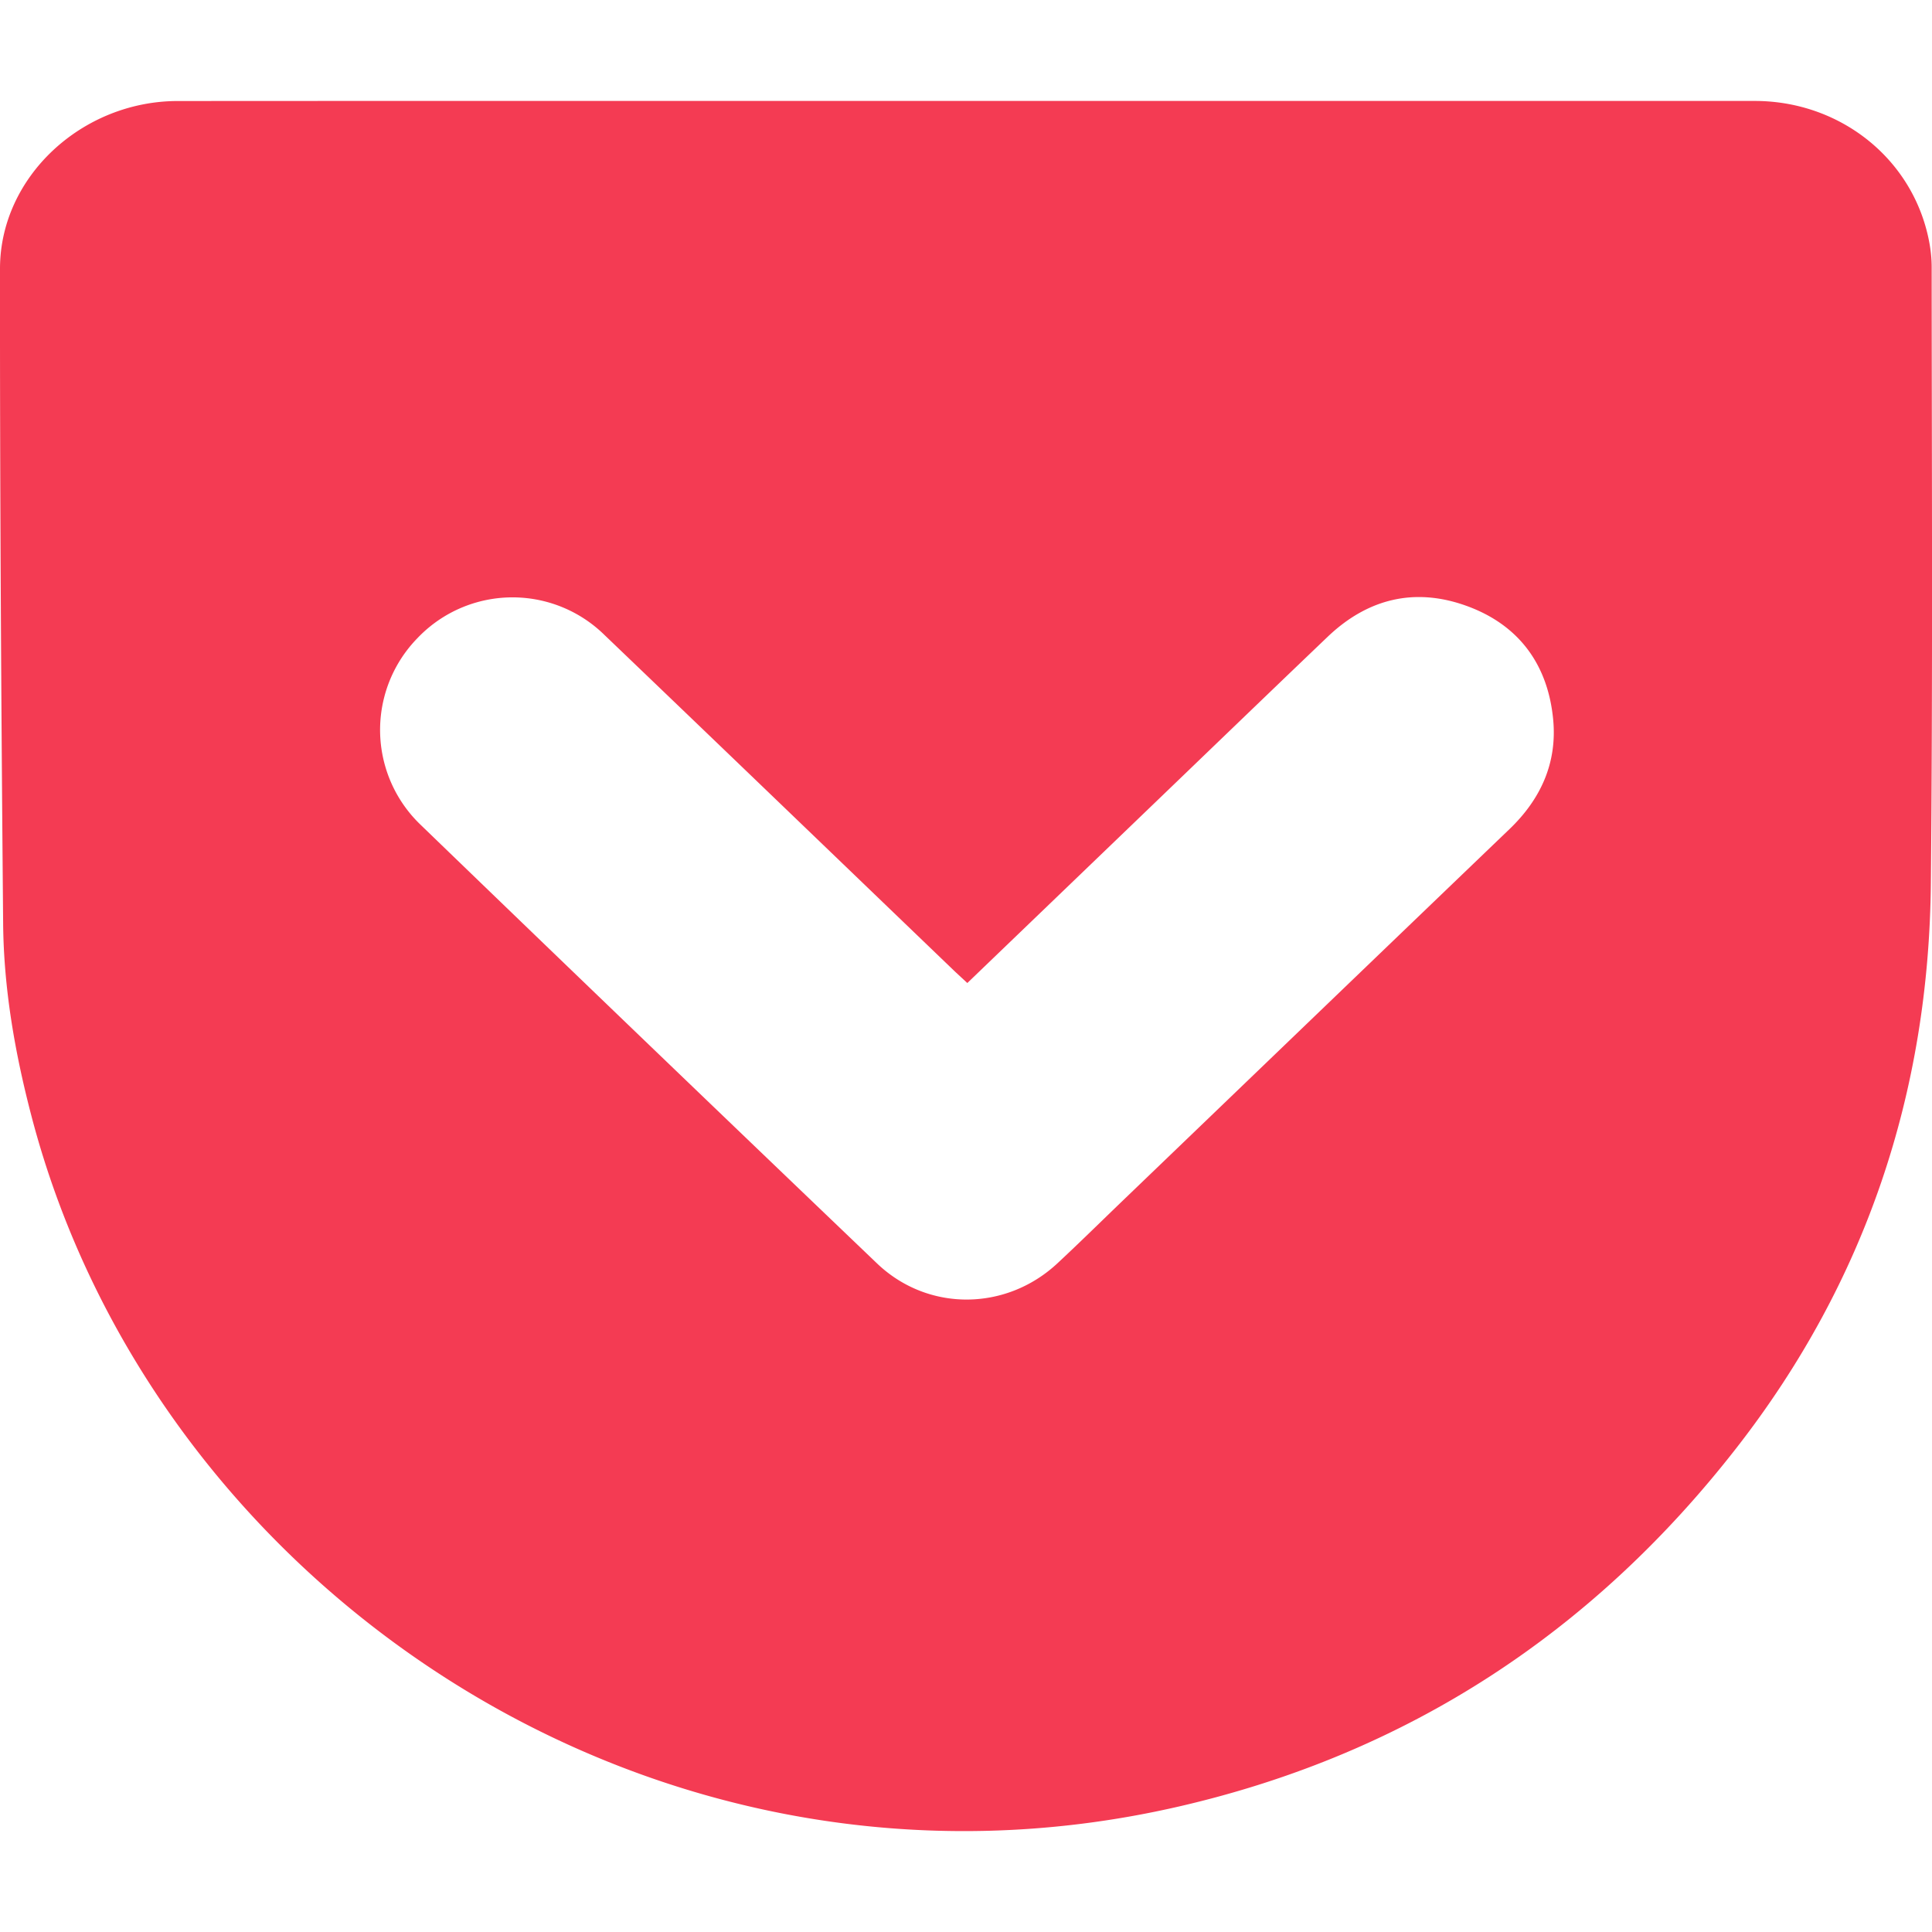 <svg width="24" height="24" fill="none" xmlns="http://www.w3.org/2000/svg"><g clip-path="url(#a)"><path fill-rule="evenodd" clip-rule="evenodd" d="m12.016 12.211-.151-.14c-1.453-1.396-2.904-2.793-4.359-4.186a1.63 1.63 0 0 0-2.323.045 1.632 1.632 0 0 0 .04 2.314c1.885 1.821 3.776 3.637 5.67 5.449.63.604 1.602.597 2.242.001.256-.238.506-.484.758-.727 1.62-1.556 3.238-3.113 4.858-4.667.39-.374.594-.825.543-1.362-.065-.683-.426-1.175-1.072-1.41-.645-.235-1.231-.093-1.729.382-.814.778-1.624 1.56-2.436 2.34l-2.04 1.961Zm-.004-10.957H21.8c1.01.001 1.88.653 2.131 1.6.04.15.065.309.065.463.001 2.55.014 5.098-.01 7.647-.023 2.604-.81 4.962-2.413 7.02-1.784 2.291-4.084 3.8-6.92 4.455C8.143 23.944 1.925 19.742.39 13.861c-.205-.784-.344-1.58-.351-2.389C.015 8.761-.002 6.05 0 3.338c0-1.141 1.018-2.082 2.207-2.083 3.268-.002 6.537-.001 9.805-.001Z" fill="#F43B53"/></g><defs><clipPath id="a"><path fill="#fff" d="M0 0h24v24H0z"/></clipPath></defs></svg>